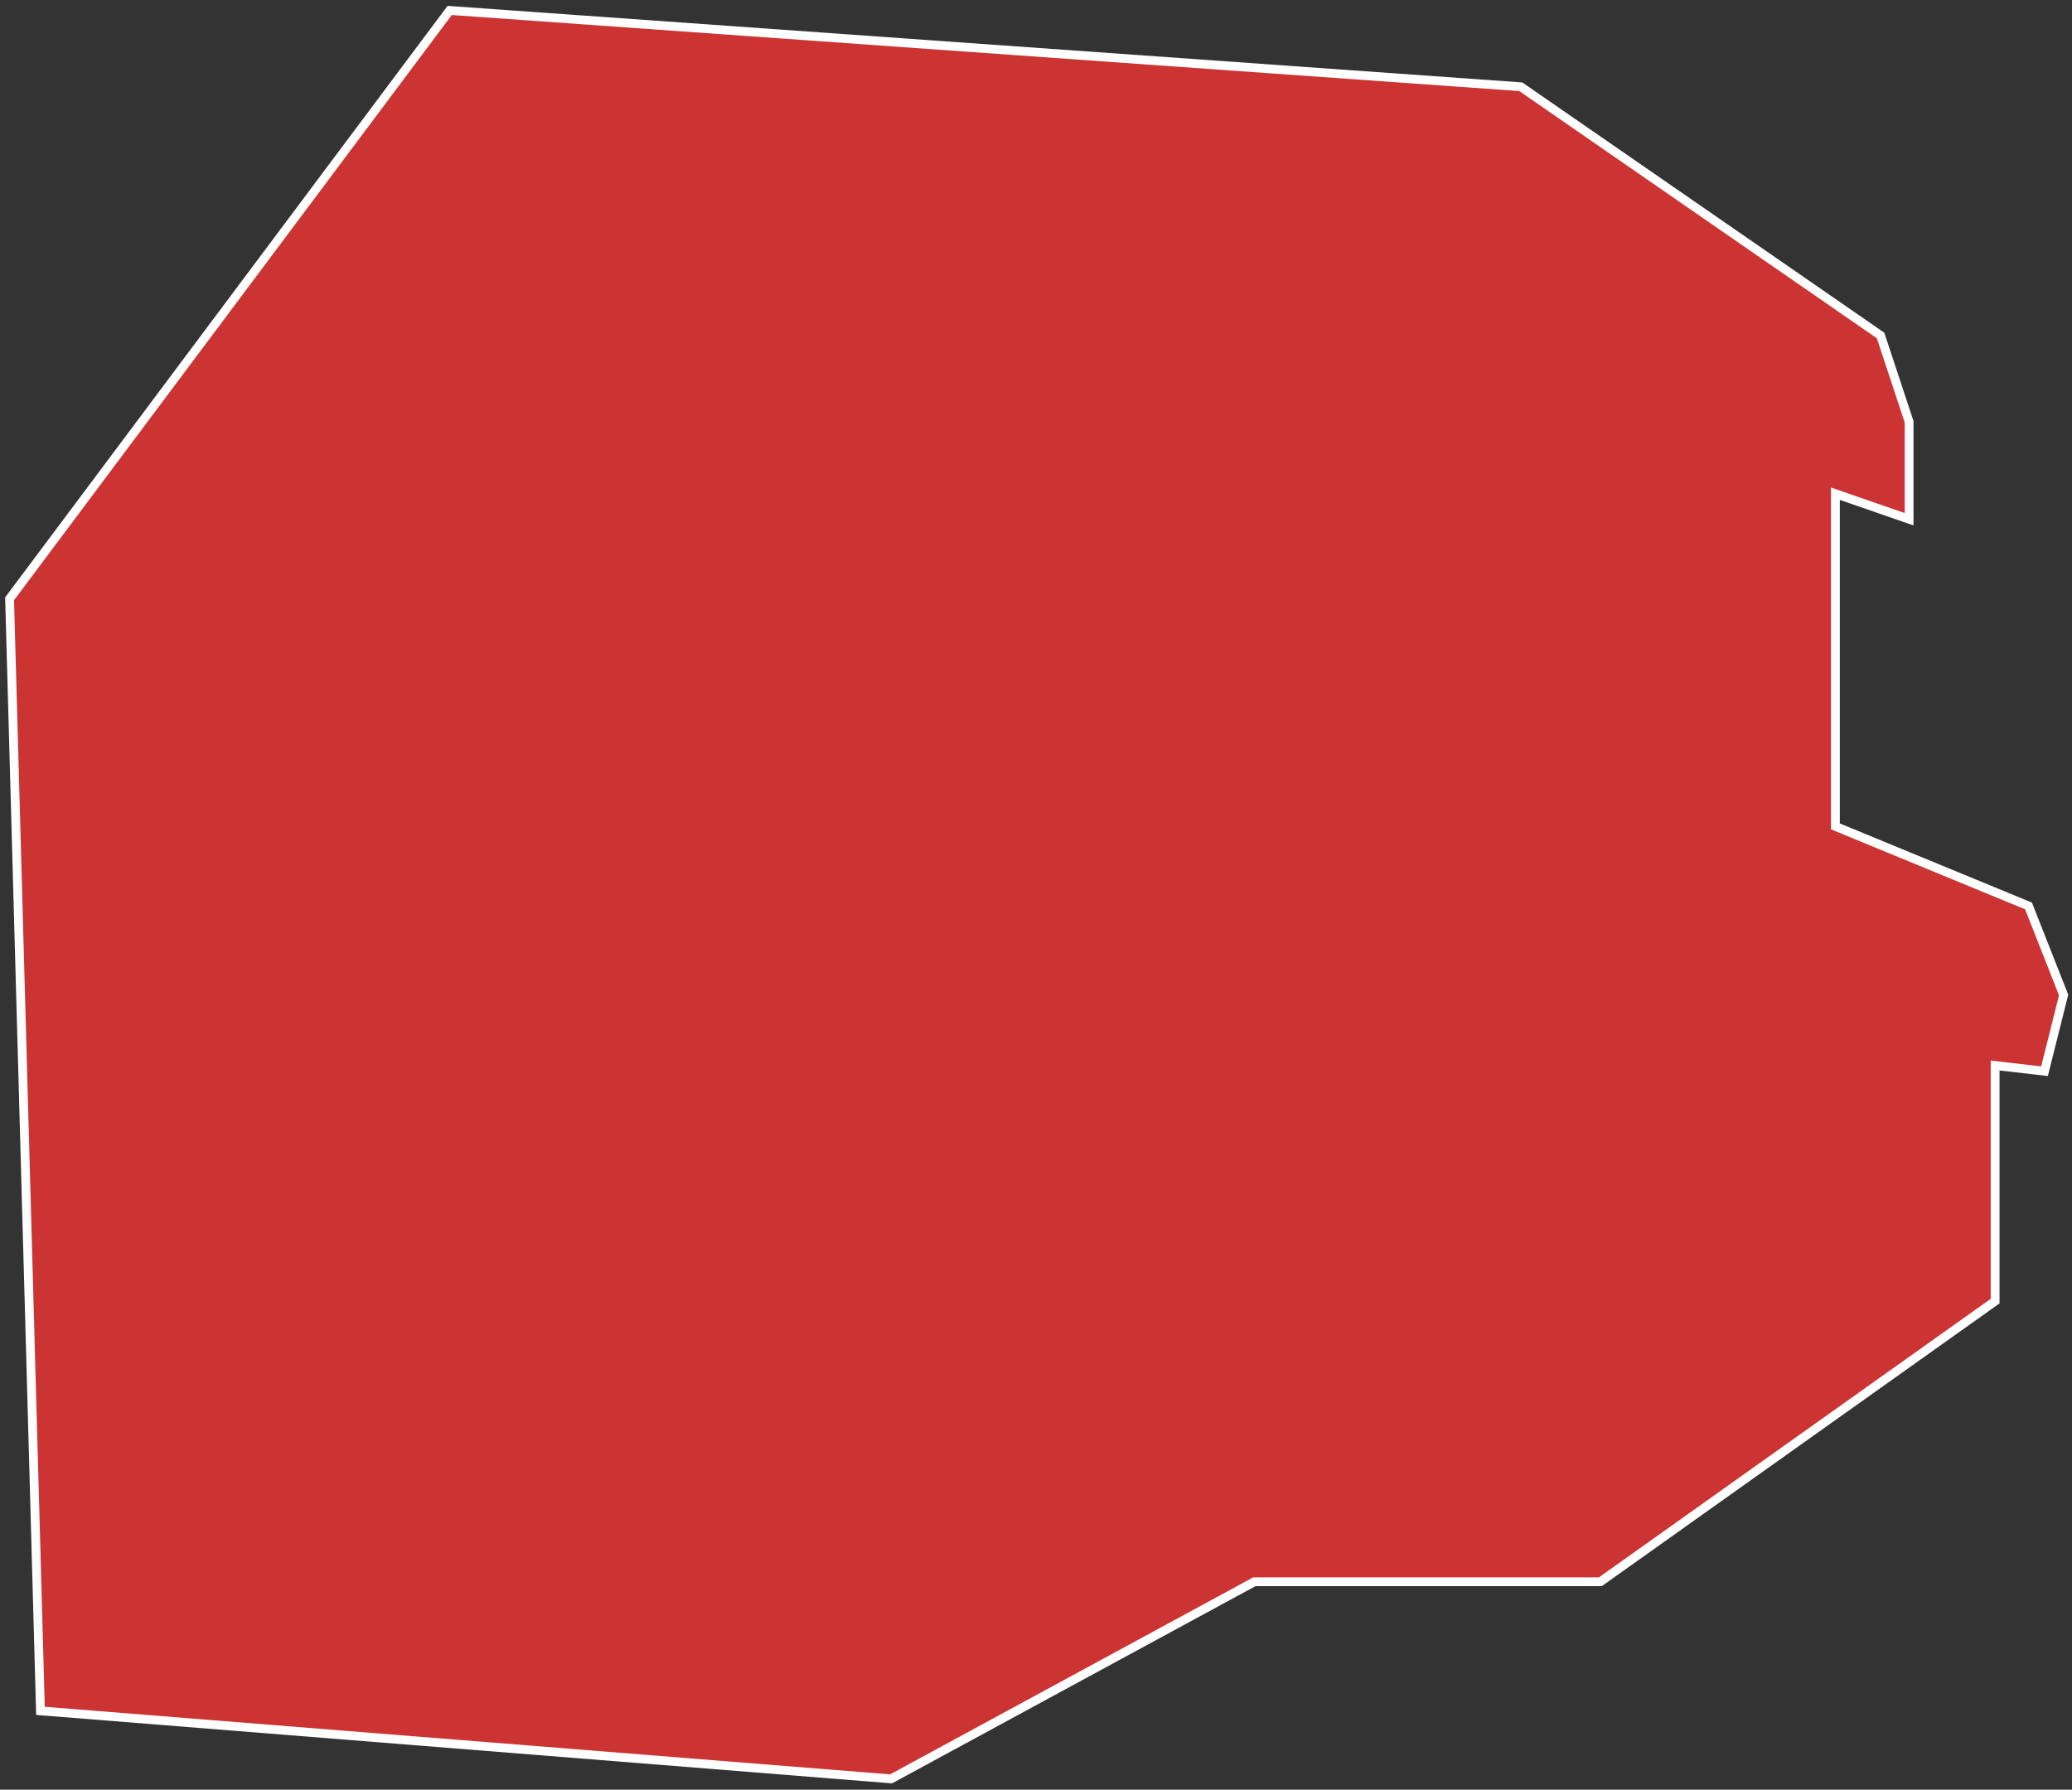 <?xml version="1.0" encoding="UTF-8"?>
<svg width="235px" height="203px" viewBox="0 0 235 203" version="1.1" xmlns="http://www.w3.org/2000/svg" xmlns:xlink="http://www.w3.org/1999/xlink">
    <rect x="0" y="0" width="235" height="203" fill="#333333" stroke="none"/>
    <title>lot-a4_unavailable</title>
    <g id="Page-1" stroke="none" stroke-width="1" fill="none" fill-rule="evenodd">
        <polygon id="lot-a4_unavailable" stroke="#FFFFFF" fill="#CC3333" fill-rule="nonzero" points="51 1.183 172.485 9.841 213.29 38.056 216.524 47.842 216.524 58.896 208.166 56 208.166 93.737 230.066 102.761 234.05 112.863 231.882 121.507 226.281 120.859 226.281 147.585 181.507 179.418 142.263 179.418 101.059 201.778 4.589 194.062 1.087 67.921"></polygon>
    </g>
</svg>